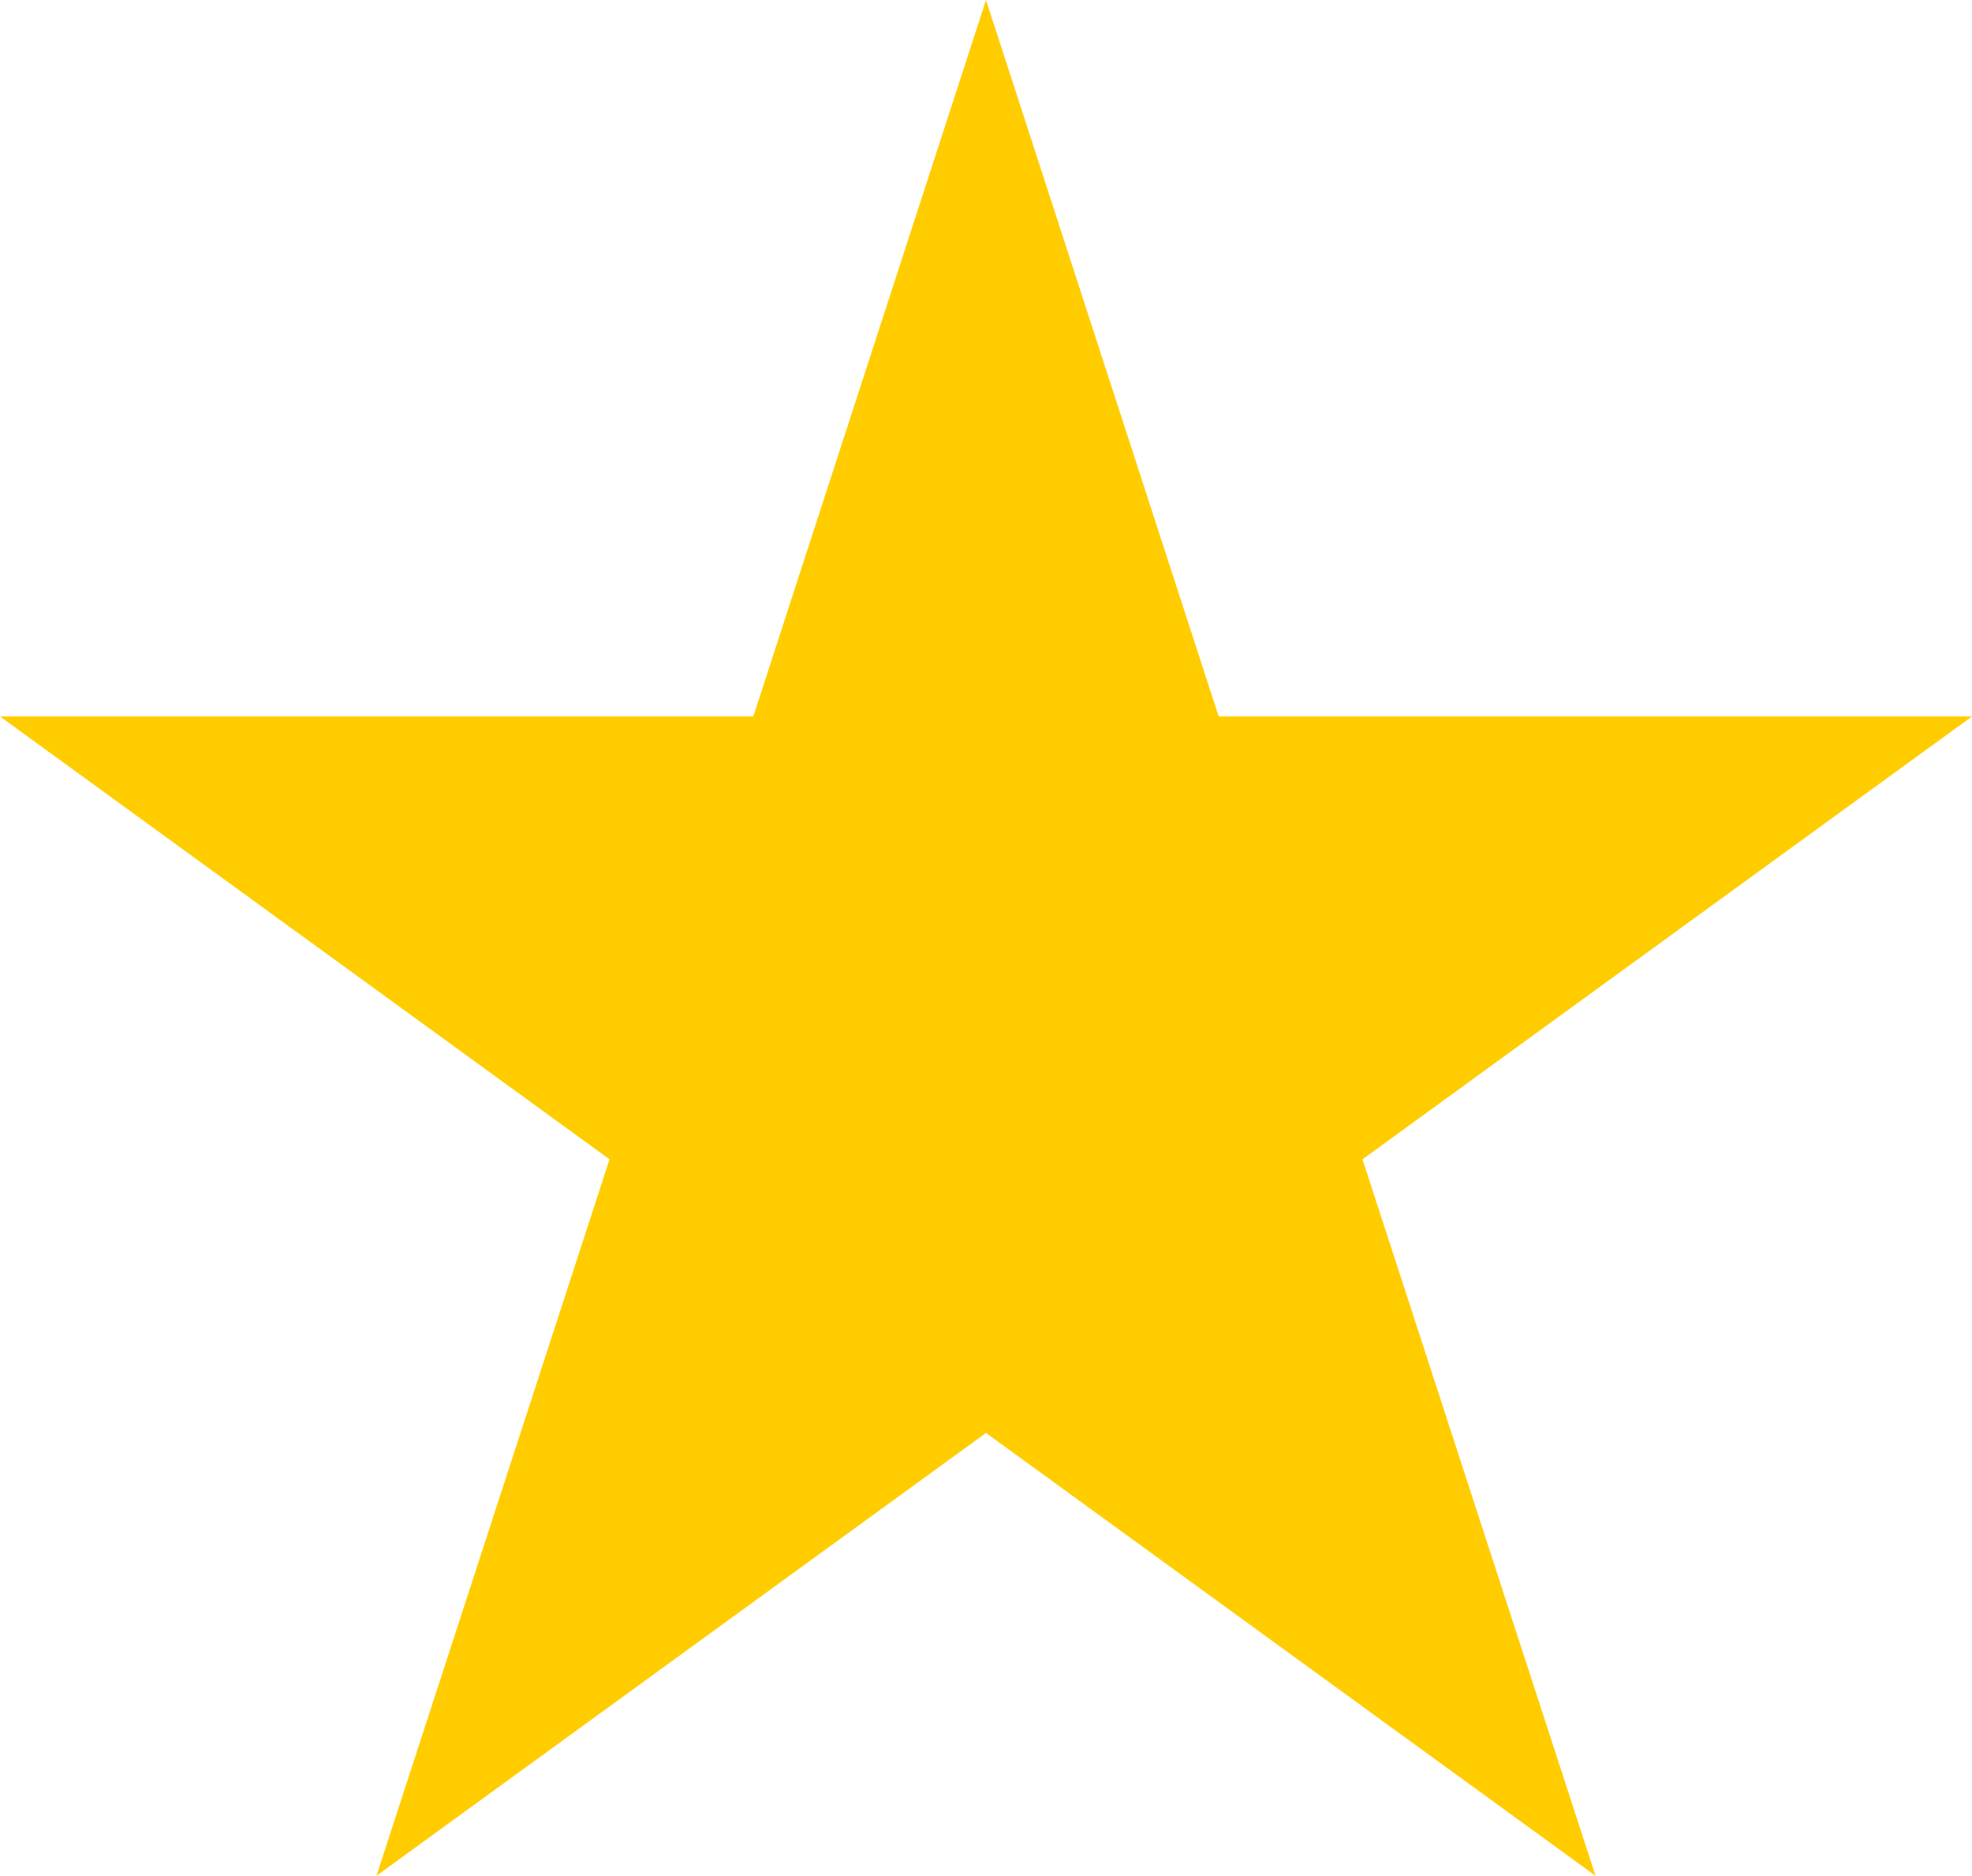<?xml version="1.0" encoding="UTF-8"?>
<svg id="Ebene_1" data-name="Ebene 1" xmlns="http://www.w3.org/2000/svg" width="55" height="52.31" viewBox="0 0 55 52.31">
  <defs>
    <style>
      .cls-1 {
        fill: #fc0;
      }
    </style>
  </defs>
  <polygon class="cls-1" points="27.5 0 33.99 19.98 55 19.98 38 32.33 44.5 52.31 27.5 39.96 10.5 52.31 17 32.33 0 19.98 21.01 19.98 27.5 0"/>
</svg>